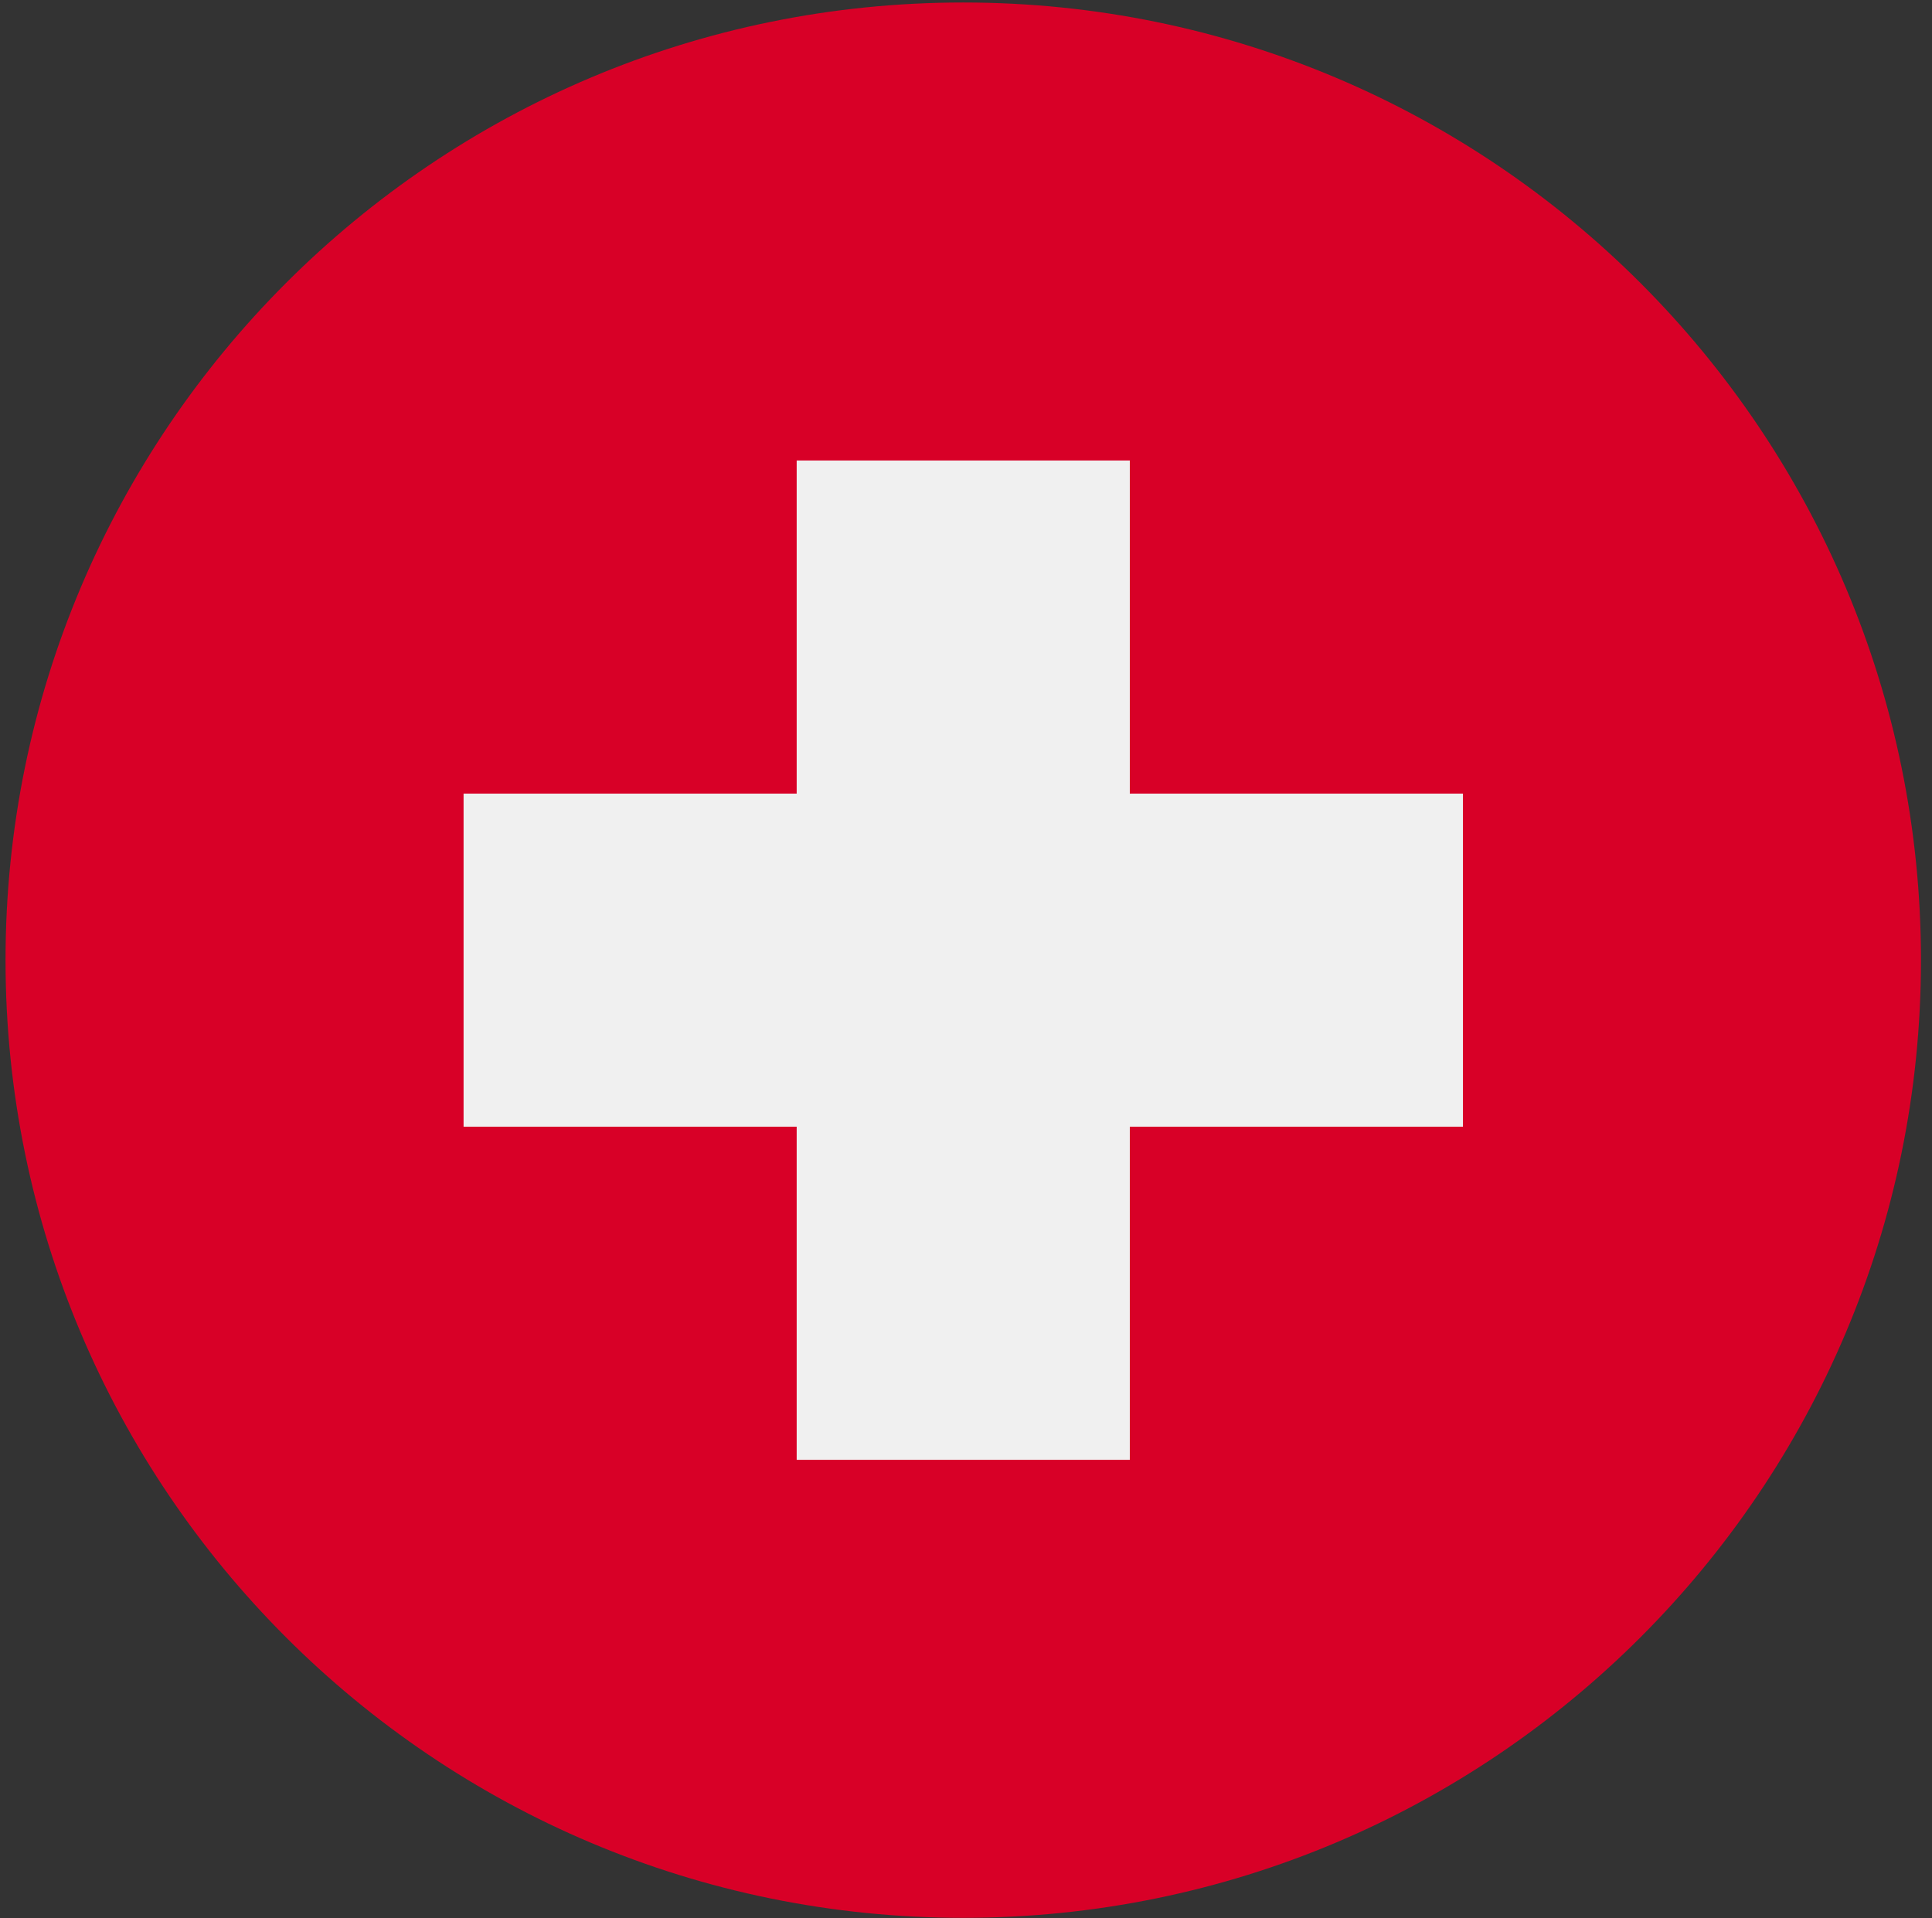 <svg width="141" height="140" viewBox="0 0 141 140" fill="none" xmlns="http://www.w3.org/2000/svg">
<rect x="0" y="0" width="141" height="140" fill="#333333" stroke="none"/>
<g clip-path="url(#clip0_6564_13247)">
<path d="M70.299 139.973C108.902 139.973 140.195 108.68 140.195 70.077C140.195 31.475 108.902 0.182 70.299 0.182C31.697 0.182 0.404 31.475 0.404 70.077C0.404 108.68 31.697 139.973 70.299 139.973Z" fill="#D80027"/>
<path d="M106.767 57.921H82.455V33.609H58.143V57.921H33.832V82.232H58.143V106.544H82.455V82.232H106.767V57.921Z" fill="#F0F0F0"/>
</g>
<defs>
<clipPath id="clip0_6564_13247">
<rect width="139.791" height="139.791" fill="white" transform="translate(0.404 0.182)"/>
</clipPath>
</defs>
</svg>
